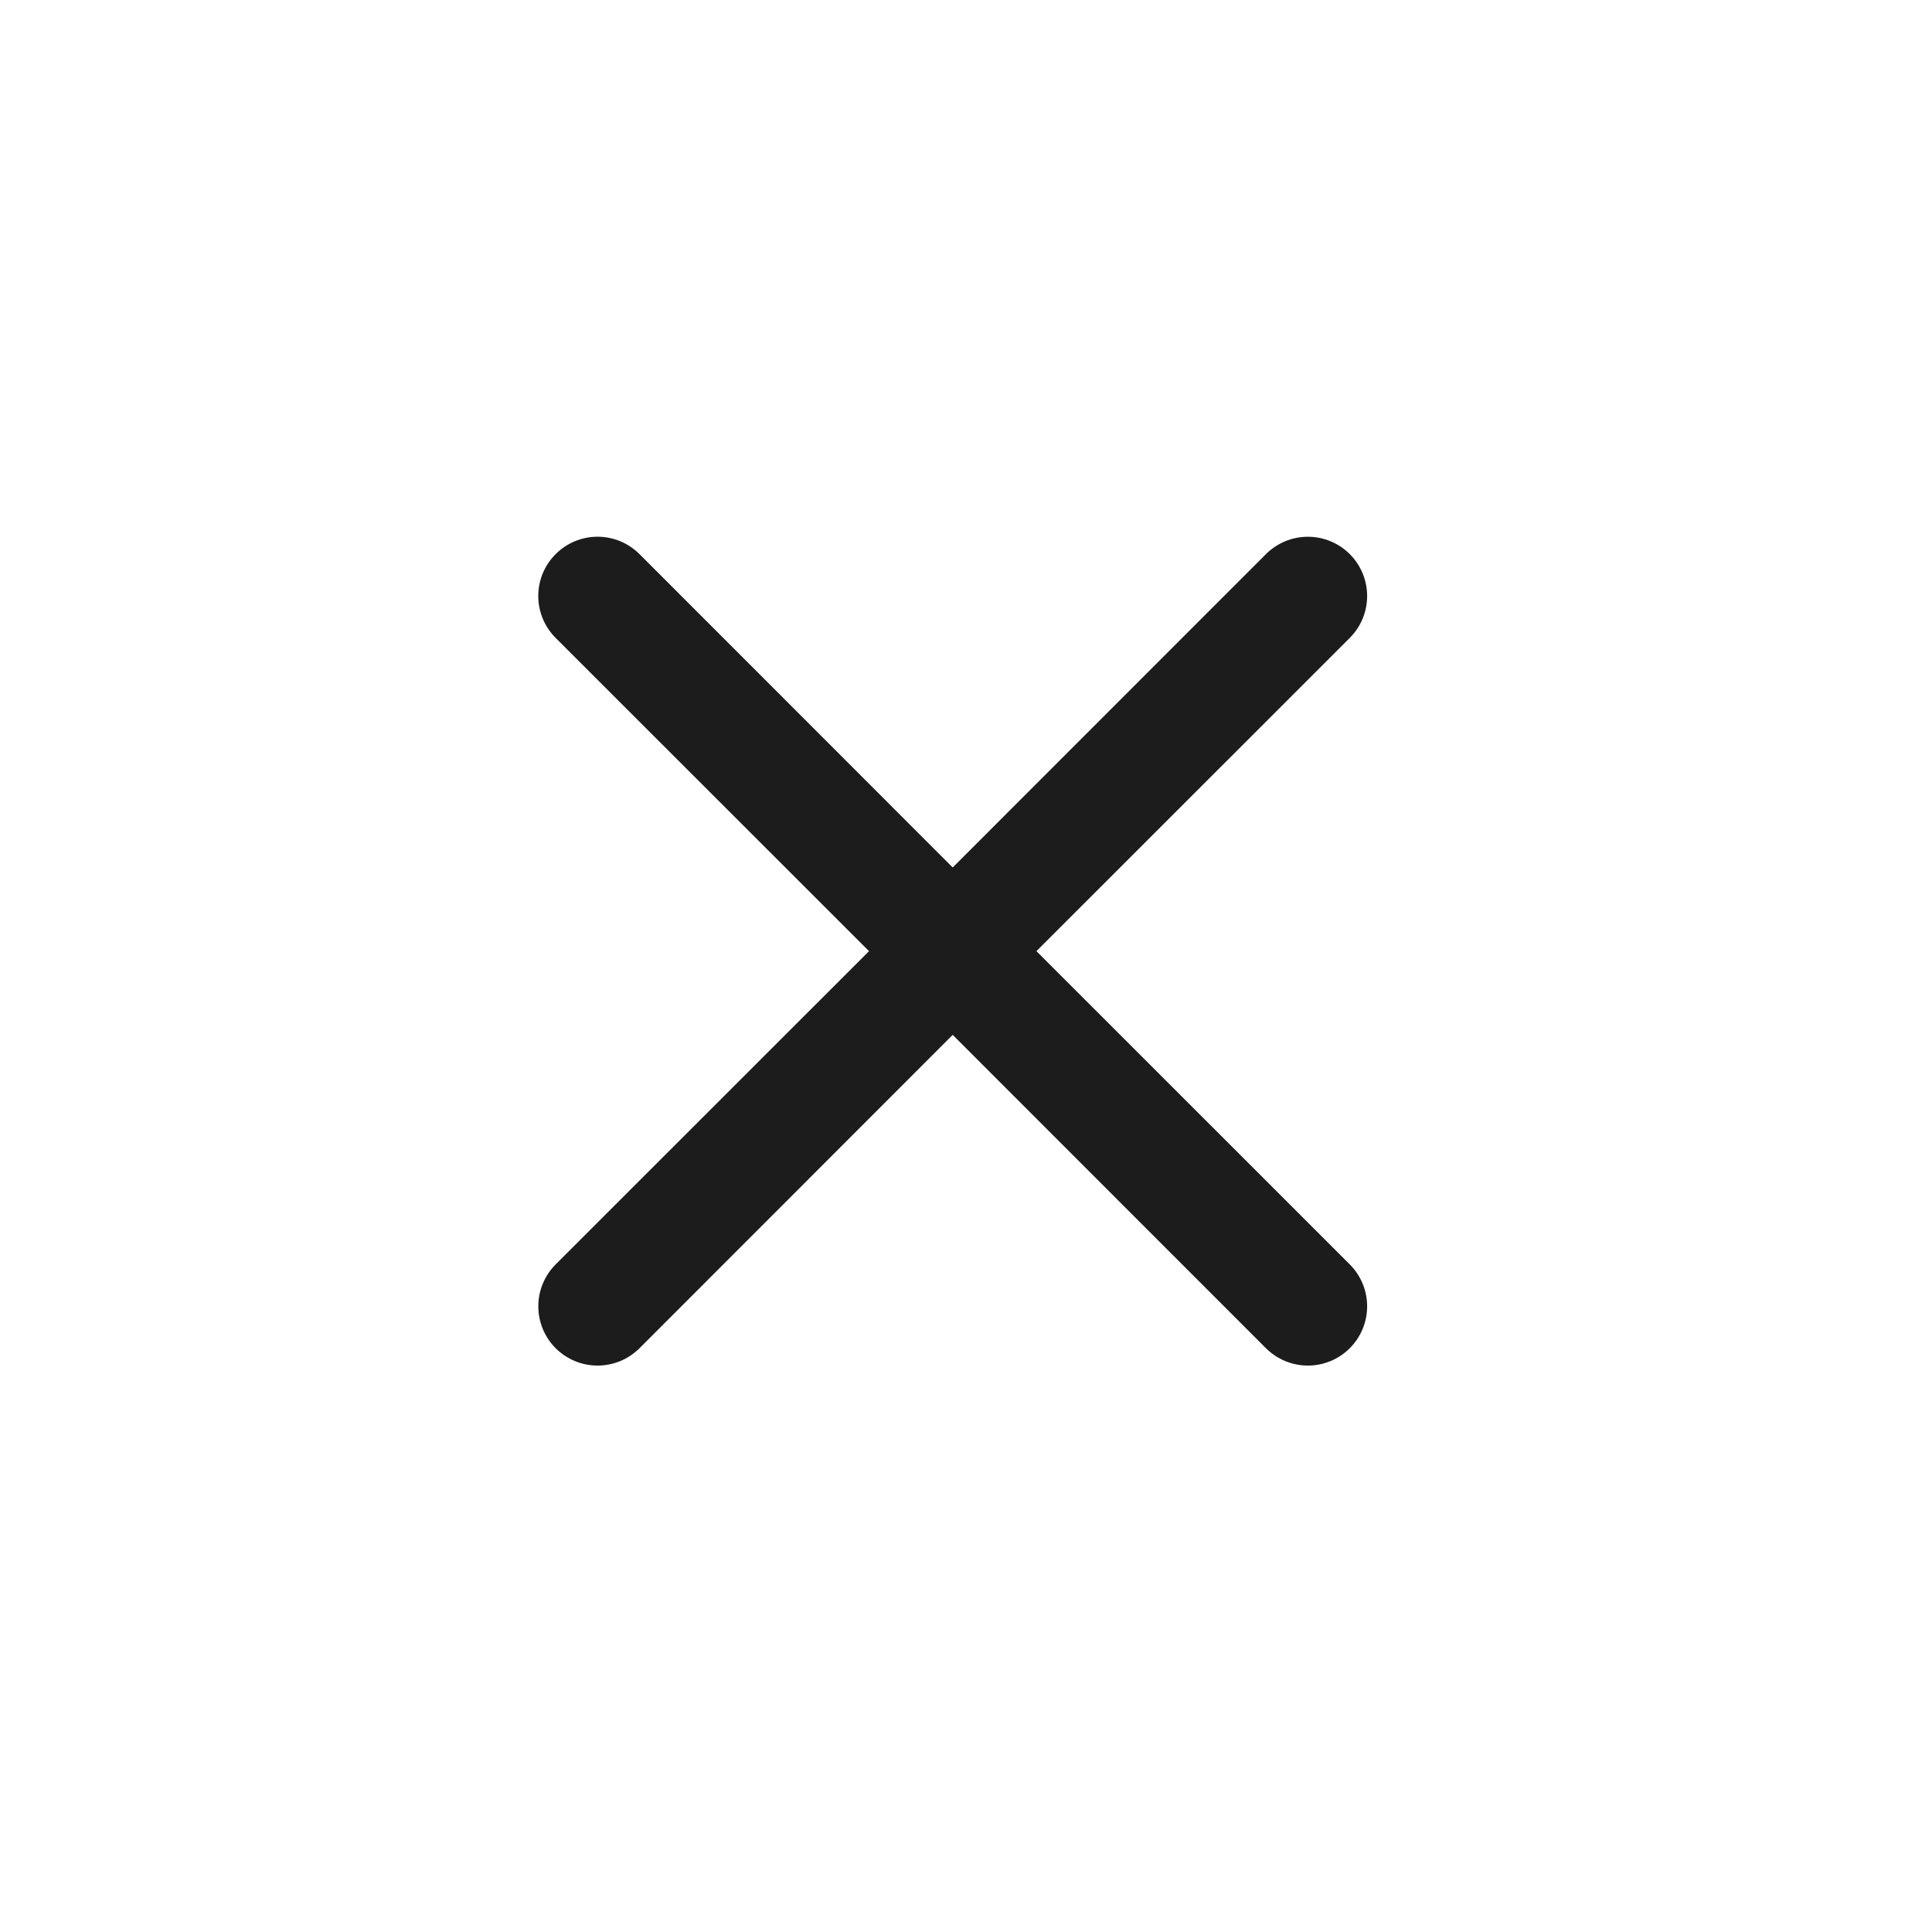 <svg width="51" height="51" viewBox="0 0 51 51" fill="none" xmlns="http://www.w3.org/2000/svg">
<path d="M14.668 14.627C14.813 14.482 14.986 14.366 15.175 14.287C15.365 14.209 15.569 14.168 15.774 14.168C15.98 14.168 16.183 14.209 16.373 14.287C16.563 14.366 16.735 14.482 16.881 14.627L25.149 22.899L33.418 14.627C33.563 14.482 33.736 14.367 33.926 14.288C34.115 14.209 34.319 14.169 34.524 14.169C34.73 14.169 34.933 14.209 35.123 14.288C35.313 14.367 35.485 14.482 35.63 14.627C35.776 14.772 35.891 14.945 35.97 15.135C36.048 15.324 36.089 15.528 36.089 15.733C36.089 15.939 36.048 16.142 35.97 16.332C35.891 16.522 35.776 16.694 35.63 16.84L27.359 25.108L35.63 33.377C35.776 33.522 35.891 33.695 35.97 33.885C36.048 34.074 36.089 34.278 36.089 34.483C36.089 34.689 36.048 34.892 35.97 35.082C35.891 35.272 35.776 35.444 35.63 35.59C35.485 35.735 35.313 35.85 35.123 35.929C34.933 36.007 34.73 36.048 34.524 36.048C34.319 36.048 34.115 36.007 33.926 35.929C33.736 35.85 33.563 35.735 33.418 35.59L25.149 27.318L16.881 35.59C16.735 35.735 16.563 35.85 16.373 35.929C16.183 36.007 15.98 36.048 15.774 36.048C15.569 36.048 15.365 36.007 15.176 35.929C14.986 35.85 14.813 35.735 14.668 35.59C14.523 35.444 14.408 35.272 14.329 35.082C14.25 34.892 14.21 34.689 14.21 34.483C14.21 34.278 14.25 34.074 14.329 33.885C14.408 33.695 14.523 33.522 14.668 33.377L22.94 25.108L14.668 16.84C14.523 16.694 14.407 16.522 14.328 16.332C14.249 16.142 14.209 15.939 14.209 15.733C14.209 15.528 14.249 15.324 14.328 15.134C14.407 14.945 14.523 14.772 14.668 14.627Z" fill="#1D1C1D"/>
</svg>

